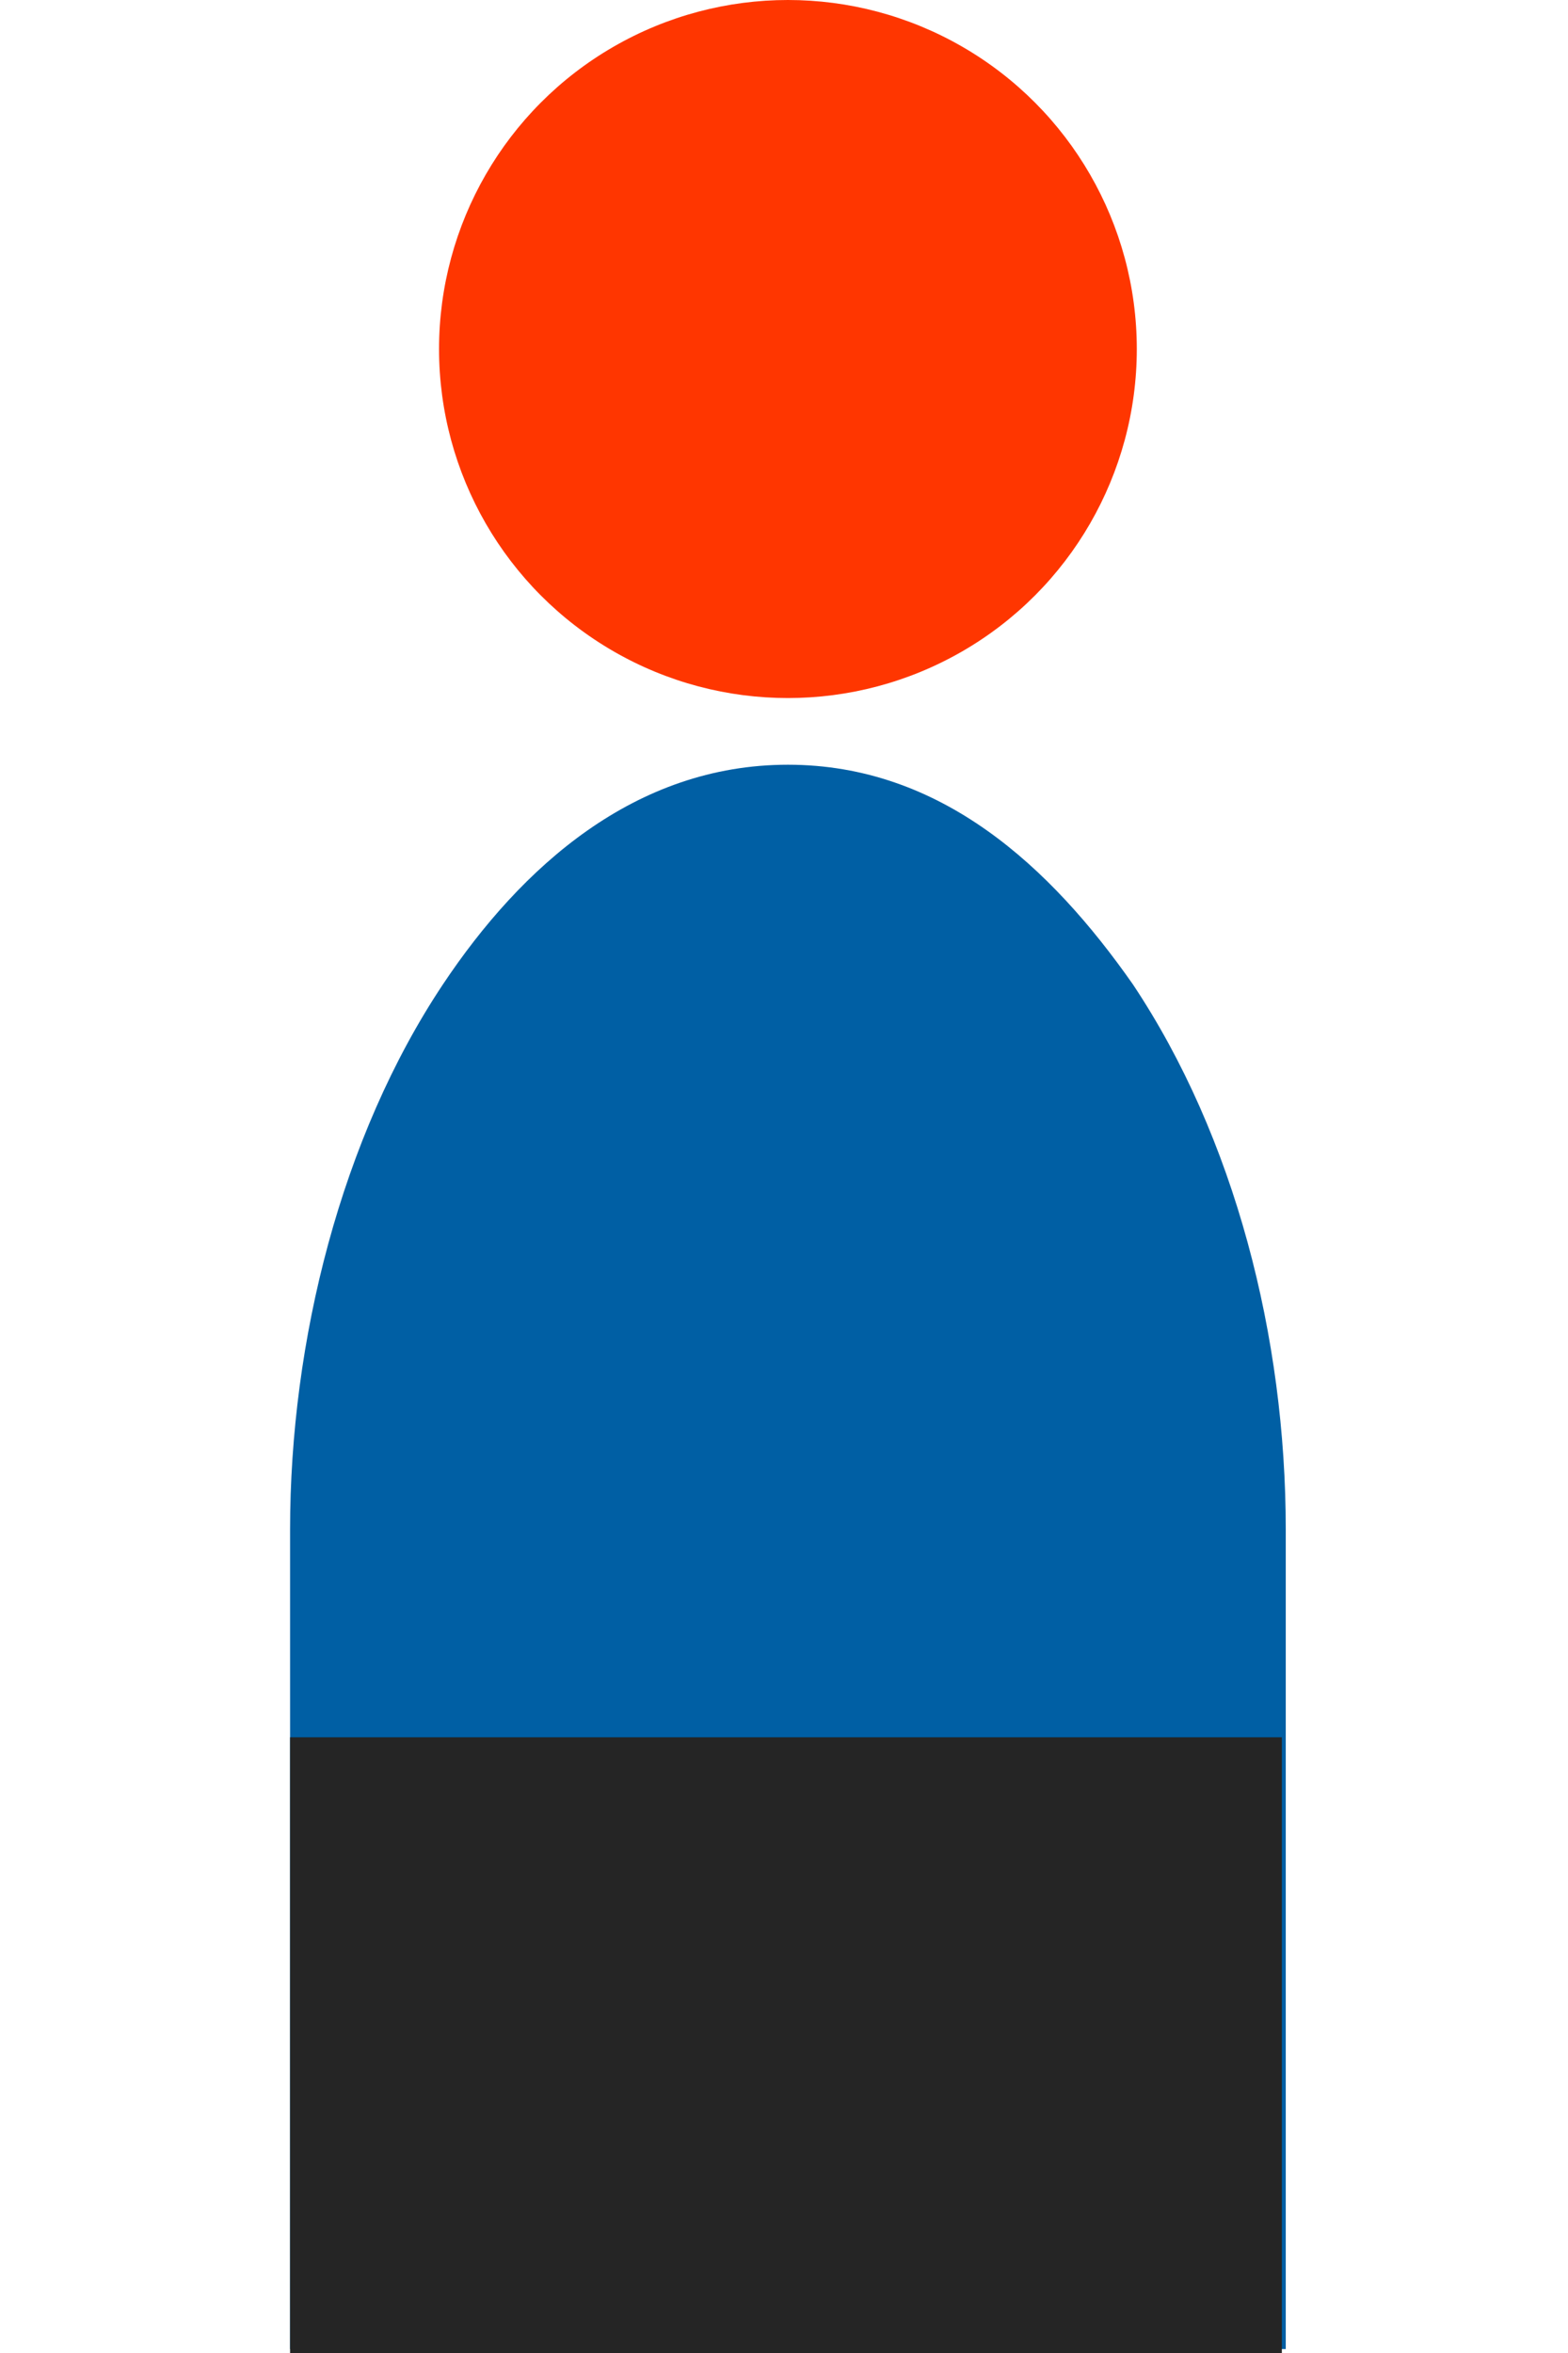 <svg version="1.1" id="Ebene_1" xmlns="http://www.w3.org/2000/svg" xmlns:xlink="http://www.w3.org/1999/xlink" x="0px" y="0px"
	 viewBox="0 0 40 60" enable-background="new 0 0 40 60" xml:space="preserve">
<circle fill="#FF3600" cx="20.1" cy="8.9" r="8.9"/>
<path fill="#005FA4" d="M7.4,59.9V39c0-4.8,1.3-10,3.9-13.9c2-3,4.9-5.6,8.8-5.6s6.7,2.6,8.8,5.6c2.6,3.9,3.9,9,3.9,13.9v20.9H7.4z"
	/>
<rect x="7.4" y="44.3" fill="#252525" width="25.3" height="15.7"/>
</svg>
